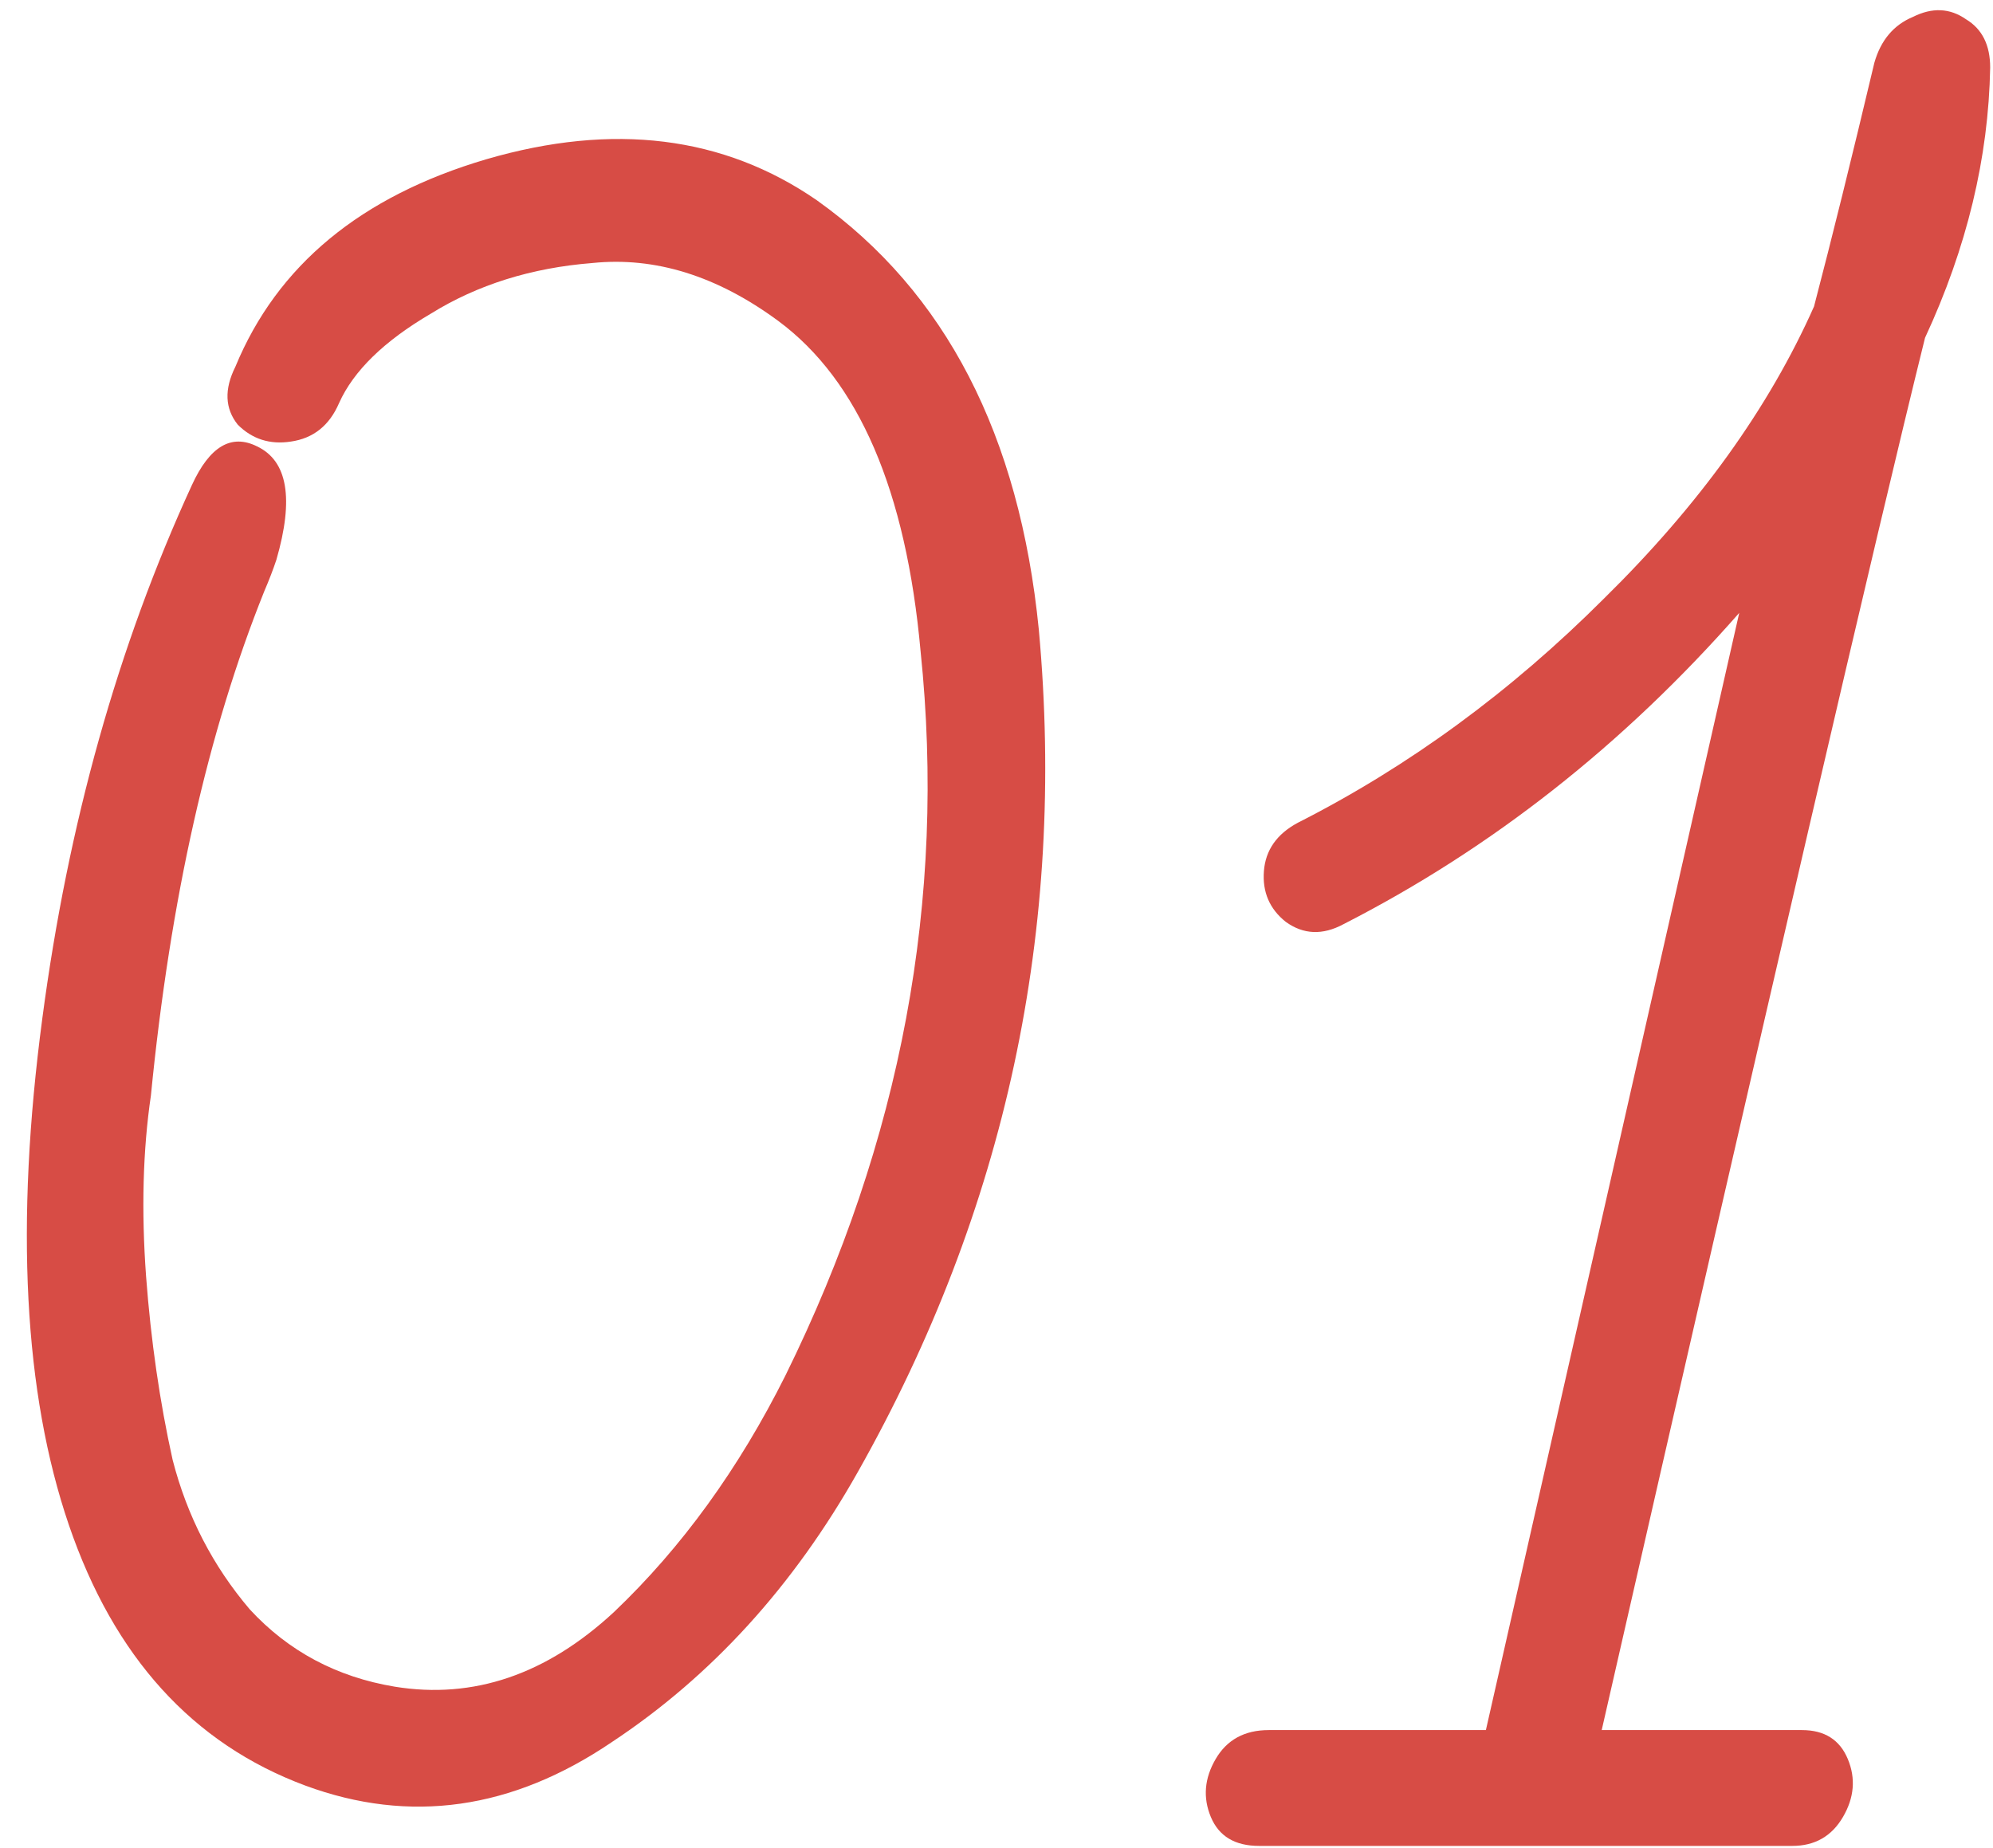 <?xml version="1.0" encoding="UTF-8"?> <svg xmlns="http://www.w3.org/2000/svg" width="413" height="383" viewBox="0 0 413 383" fill="none"> <path d="M63.273 370C39.94 361.333 23.607 343.333 14.273 316C4.94 288.667 3.107 253.667 8.773 211C14.107 170.667 24.44 133.833 39.773 100.5C43.44 92.5 47.94 89.833 53.273 92.5C59.607 95.5 60.94 103.333 57.273 116C56.607 118 55.773 120.167 54.773 122.5C43.107 151.5 35.273 186.333 31.273 227C29.607 238.333 29.273 250.833 30.273 264.5C31.273 277.833 33.107 290.5 35.773 302.5C38.773 314.167 44.107 324.5 51.773 333.5C59.773 342.167 69.773 347.5 81.773 349.5C98.107 352.167 113.273 347 127.273 334C141.273 320.667 153.107 304.333 162.773 285C186.773 236.333 196.107 186.333 190.773 135C187.773 101.667 177.94 78.833 161.273 66.5C148.607 57.167 135.773 53.167 122.773 54.5C110.107 55.5 98.94 59 89.273 65C79.607 70.667 73.273 76.833 70.273 83.5C68.273 88.167 64.94 90.833 60.273 91.5C55.94 92.167 52.273 91 49.273 88C46.607 84.667 46.44 80.667 48.773 76C57.44 55 74.773 40.667 100.773 33C127.107 25.333 149.94 28.167 169.273 41.5C195.94 60.5 211.273 90.167 215.273 130.5C220.94 192.5 208.44 250.667 177.773 305C164.44 328.667 147.44 347.333 126.773 361C106.107 375 84.94 378 63.273 370ZM388.414 13C389.747 8.333 392.414 5.167 396.414 3.5C400.414 1.5 404.081 1.667 407.414 4C410.747 6 412.414 9.333 412.414 14C412.081 32.667 407.581 51.333 398.914 70C388.914 110.333 366.581 206.5 331.914 358.5H373.414C378.081 358.5 381.247 360.5 382.914 364.5C384.581 368.5 384.247 372.5 381.914 376.5C379.581 380.5 376.081 382.5 371.414 382.5H260.914C255.914 382.5 252.581 380.5 250.914 376.5C249.247 372.5 249.581 368.5 251.914 364.5C254.247 360.5 257.914 358.5 262.914 358.5H307.914C337.914 226.167 355.414 149 360.414 127C336.414 154.333 309.081 175.833 278.414 191.5C274.081 193.833 270.081 193.667 266.414 191C263.081 188.333 261.581 184.833 261.914 180.5C262.247 176.167 264.581 172.833 268.914 170.5C291.914 158.833 313.081 143.333 332.414 124C352.081 104.667 366.581 84.5 375.914 63.5C379.581 49.5 383.747 32.667 388.414 13Z" fill="#D74C45"></path> </svg> 